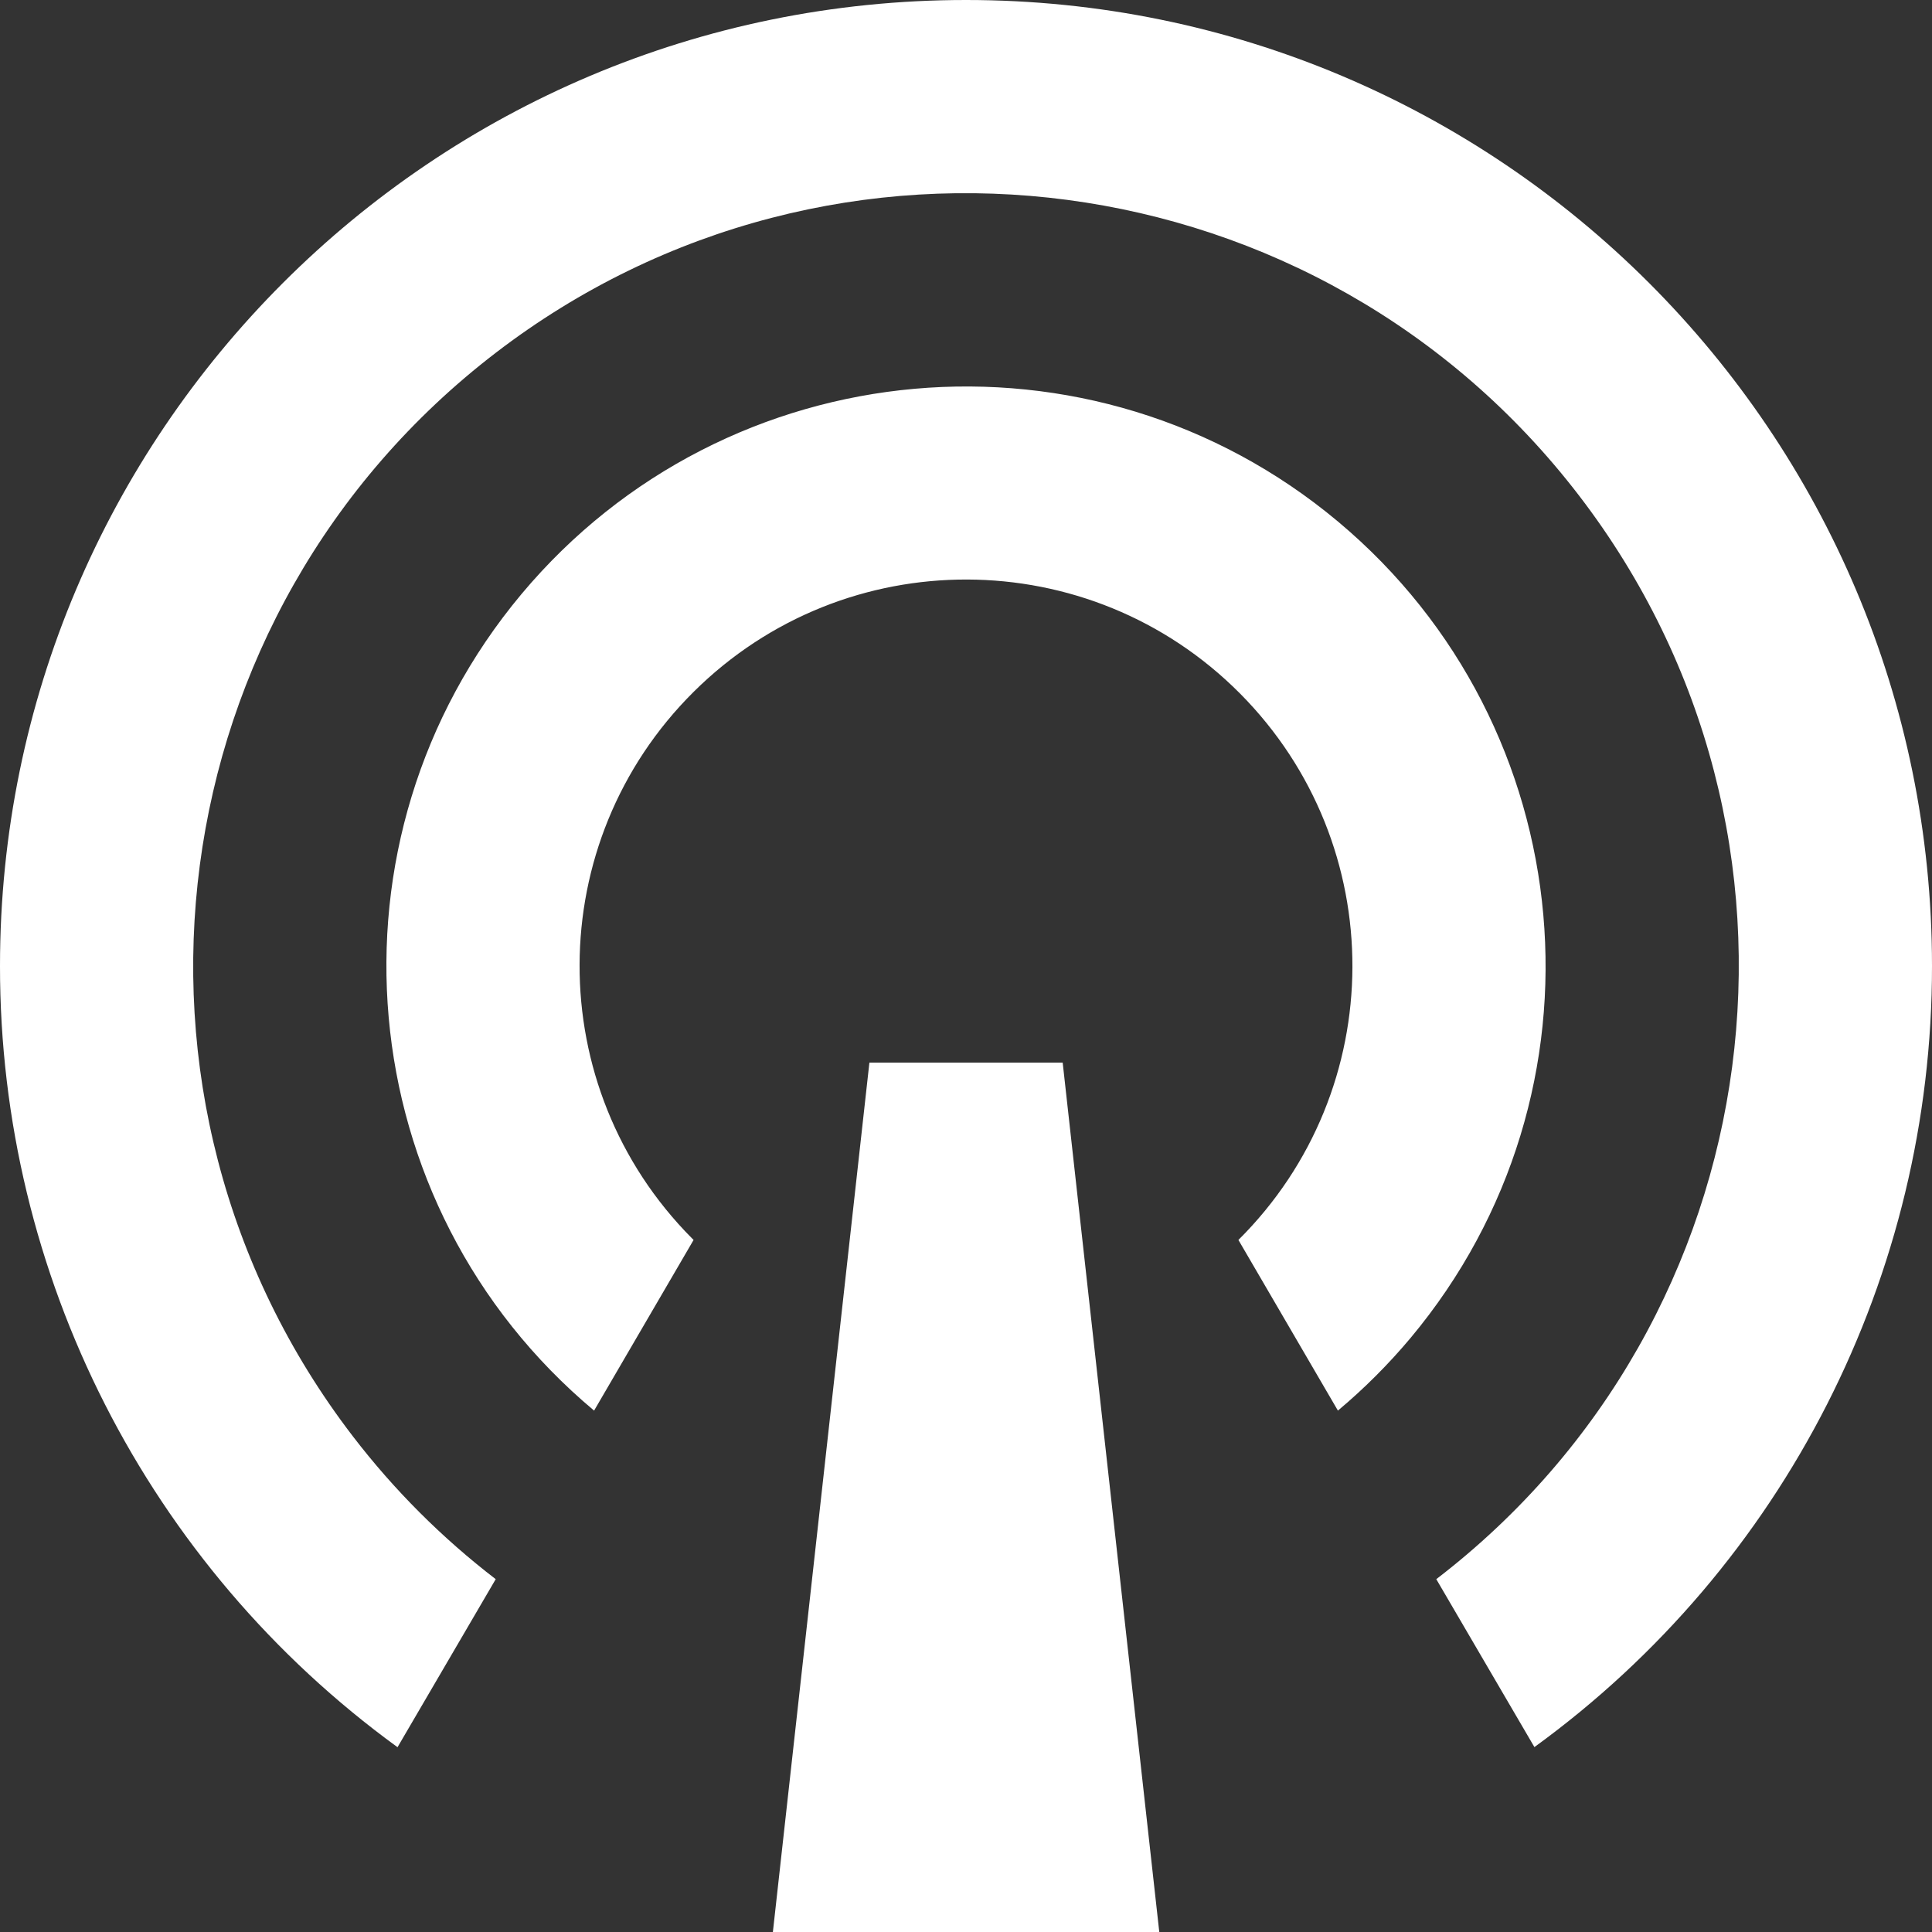 <svg width="24" height="24" viewBox="0 0 24 24" fill="none" xmlns="http://www.w3.org/2000/svg">
<rect x="0" y="0" width="24" height="24" fill="#333333" stroke="none"/>
<path id="Vector" d="M4.939 21.705C1.833 19.447 -0.003 15.838 3.38334e-06 11.999C3.38334e-06 5.373 5.373 0 12 0C18.627 0 24 5.373 24 11.999C24.003 15.838 22.167 19.447 19.061 21.703L17.842 19.617C22.049 16.39 22.844 10.364 19.616 6.157C16.391 1.951 10.364 1.156 6.158 4.383C1.95 7.61 1.156 13.636 4.384 17.843C4.895 18.509 5.491 19.105 6.158 19.617L4.939 21.703V21.705ZM7.38 17.523C4.33 14.971 3.927 10.431 6.477 7.381C9.029 4.331 13.57 3.928 16.62 6.478C19.67 9.03 20.073 13.57 17.523 16.62C17.249 16.947 16.947 17.249 16.62 17.523L15.384 15.403C17.265 13.534 17.273 10.496 15.404 8.615C13.535 6.735 10.497 6.726 8.616 8.595C6.735 10.464 6.727 13.503 8.596 15.383C8.603 15.39 8.609 15.396 8.616 15.403L7.38 17.523ZM10.8 13.2H13.201L14.401 24H9.601L10.8 13.2Z" fill="white"/>
</svg>
